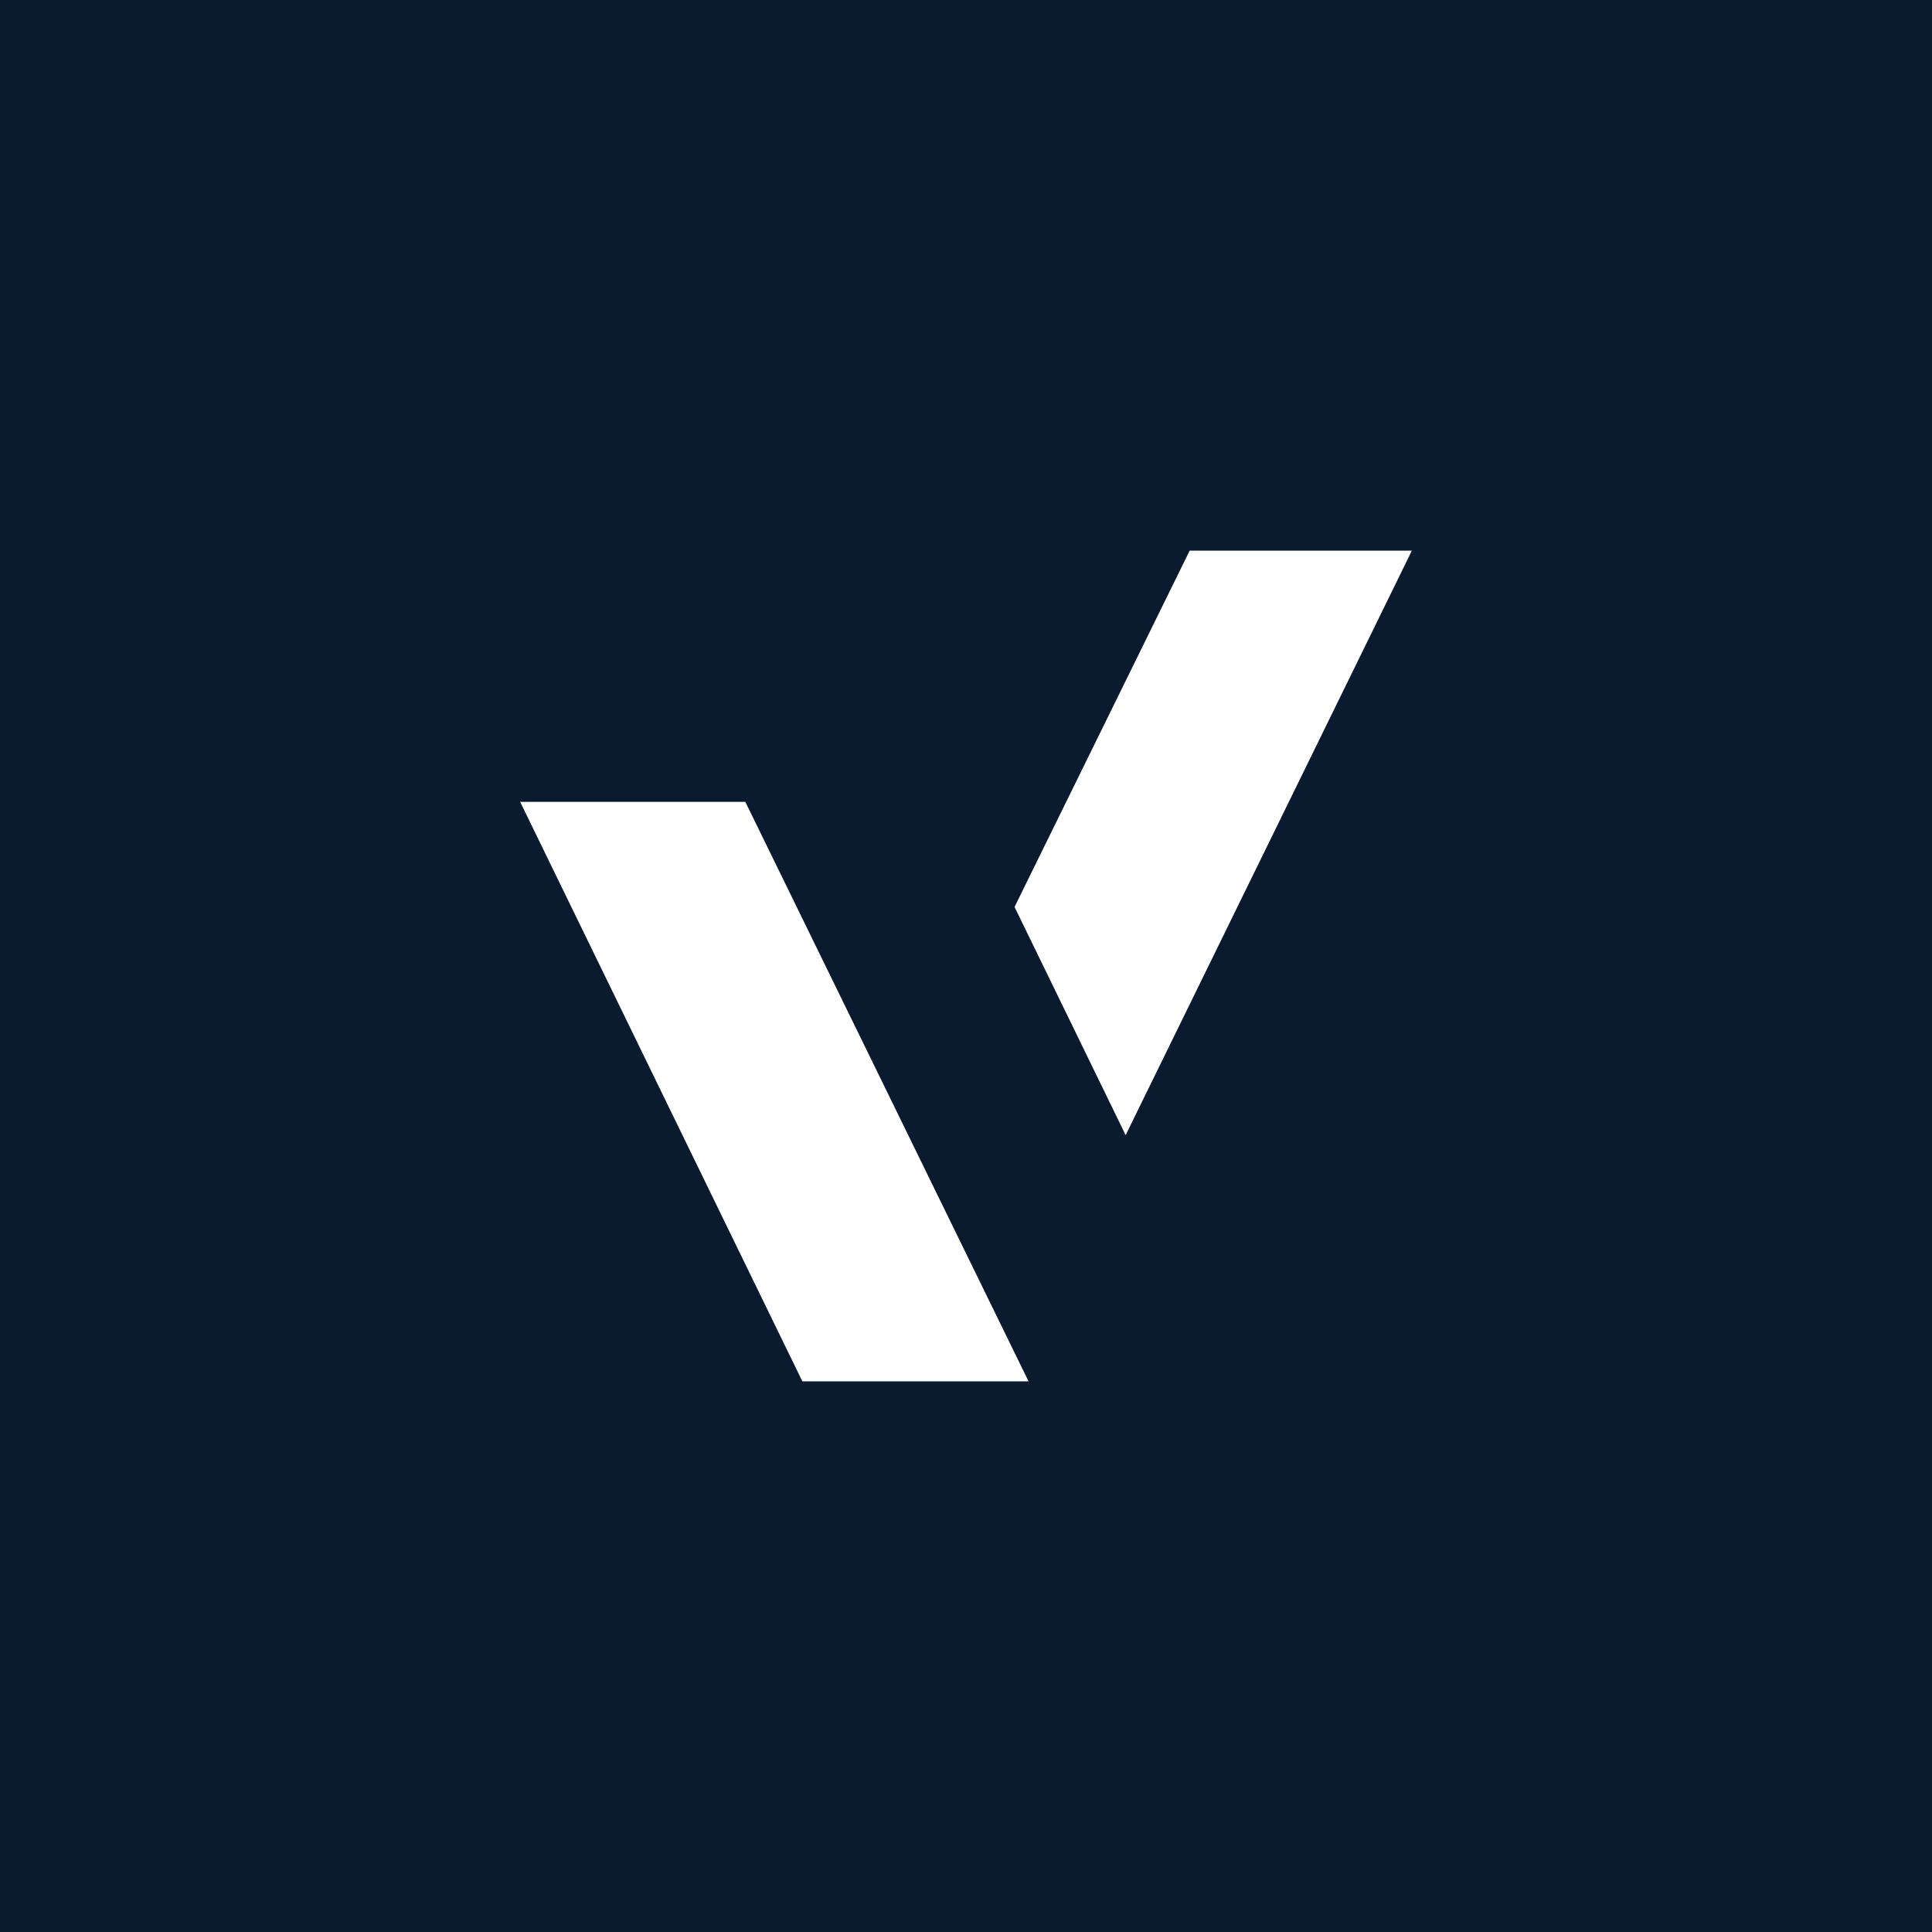 <svg id="Layer_1" data-name="Layer 1" xmlns="http://www.w3.org/2000/svg" viewBox="0 0 368.5 368.5"><defs><style>.cls-1{fill:#0a1a2f;}.cls-2{fill:#fff;}</style></defs><g id="Layer_1-2" data-name="Layer 1"><rect class="cls-1" width="368.5" height="368.5"/><polygon class="cls-2" points="269.29 105.03 226.91 105.03 193.51 172.99 214.7 216.51 269.29 105.03"/><polygon class="cls-2" points="99.21 152.94 142.16 152.94 196.18 263.47 153.04 263.47 99.21 152.94"/></g></svg>